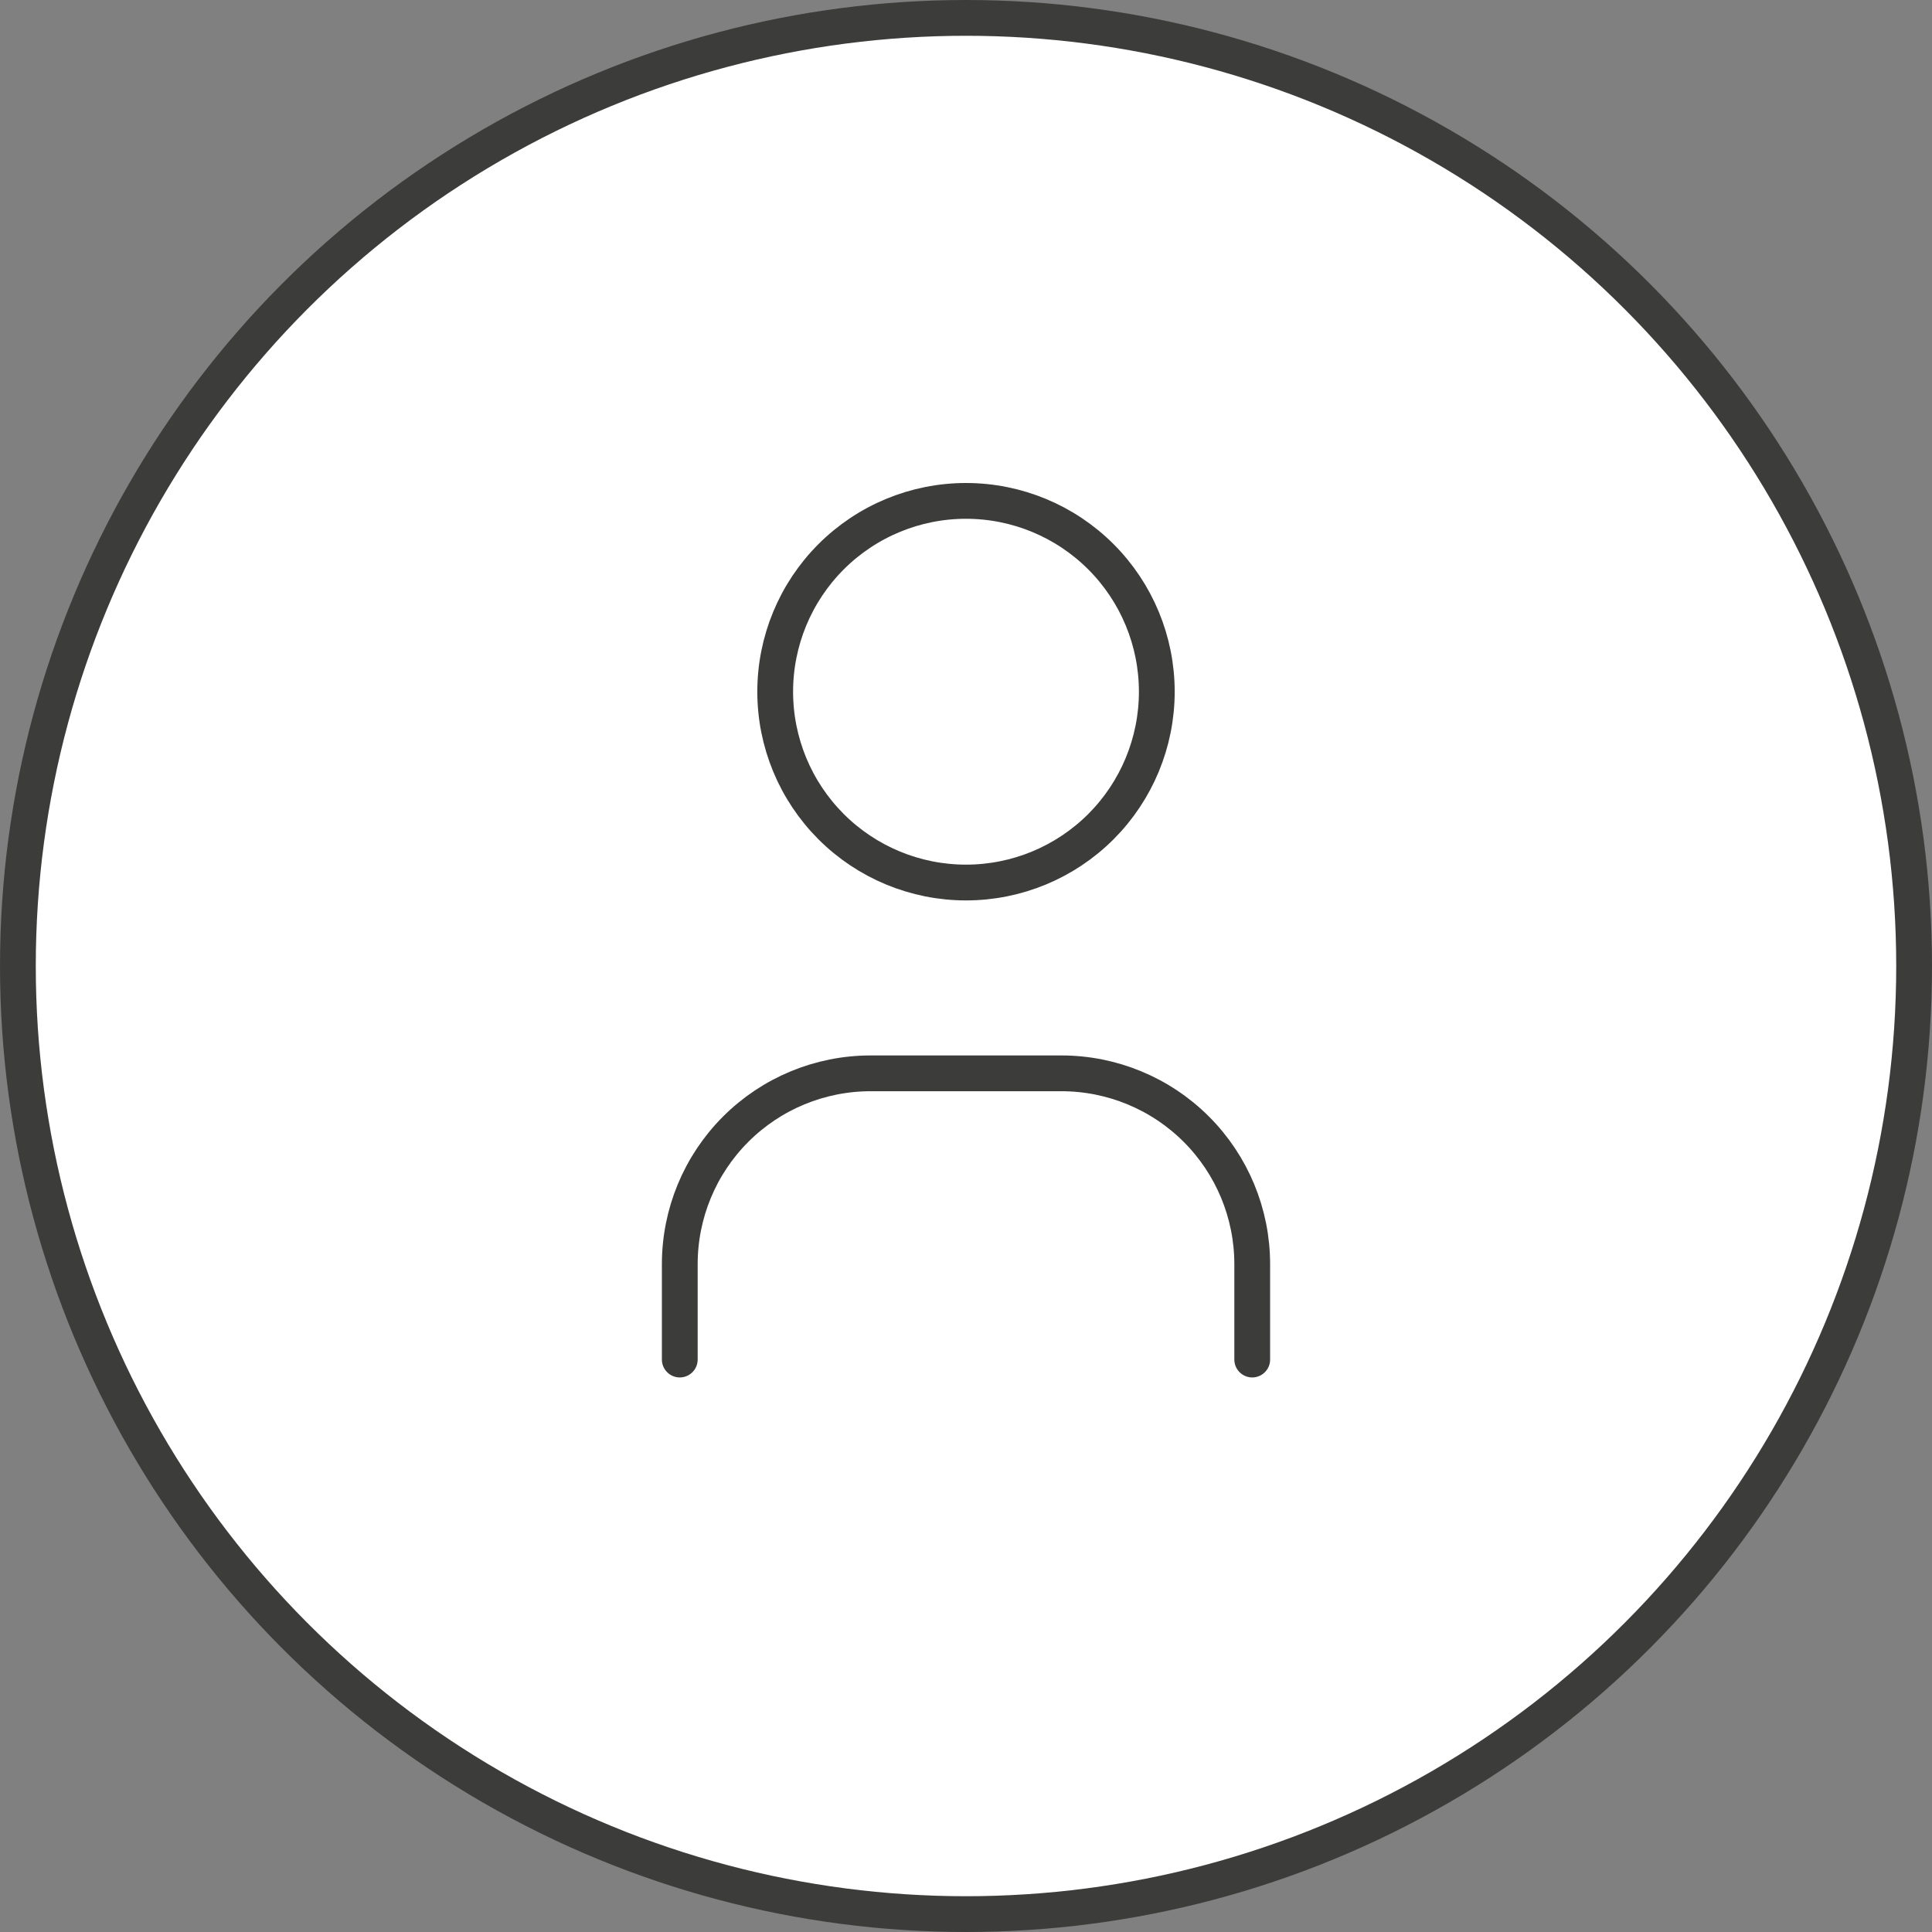 <svg width="54" height="54" viewBox="0 0 54 54" fill="none" xmlns="http://www.w3.org/2000/svg">
<rect x="0" y="0" width="54" height="54" fill="#808080" stroke="none"/>
<circle cx="27" cy="27" r="26.5" fill="white" stroke="#3C3C3B"/>
<path d="M21.667 19.333C21.667 20.748 22.229 22.104 23.229 23.105C24.229 24.105 25.585 24.667 27 24.667C28.415 24.667 29.771 24.105 30.771 23.105C31.771 22.104 32.333 20.748 32.333 19.333C32.333 17.919 31.771 16.562 30.771 15.562C29.771 14.562 28.415 14 27 14C25.585 14 24.229 14.562 23.229 15.562C22.229 16.562 21.667 17.919 21.667 19.333Z" stroke="#3C3C3B" stroke-linecap="round" stroke-linejoin="round"/>
<path d="M19 38V35.333C19 33.919 19.562 32.562 20.562 31.562C21.562 30.562 22.919 30 24.333 30H29.667C31.081 30 32.438 30.562 33.438 31.562C34.438 32.562 35 33.919 35 35.333V38" stroke="#3C3C3B" stroke-linecap="round" stroke-linejoin="round"/>
</svg>
